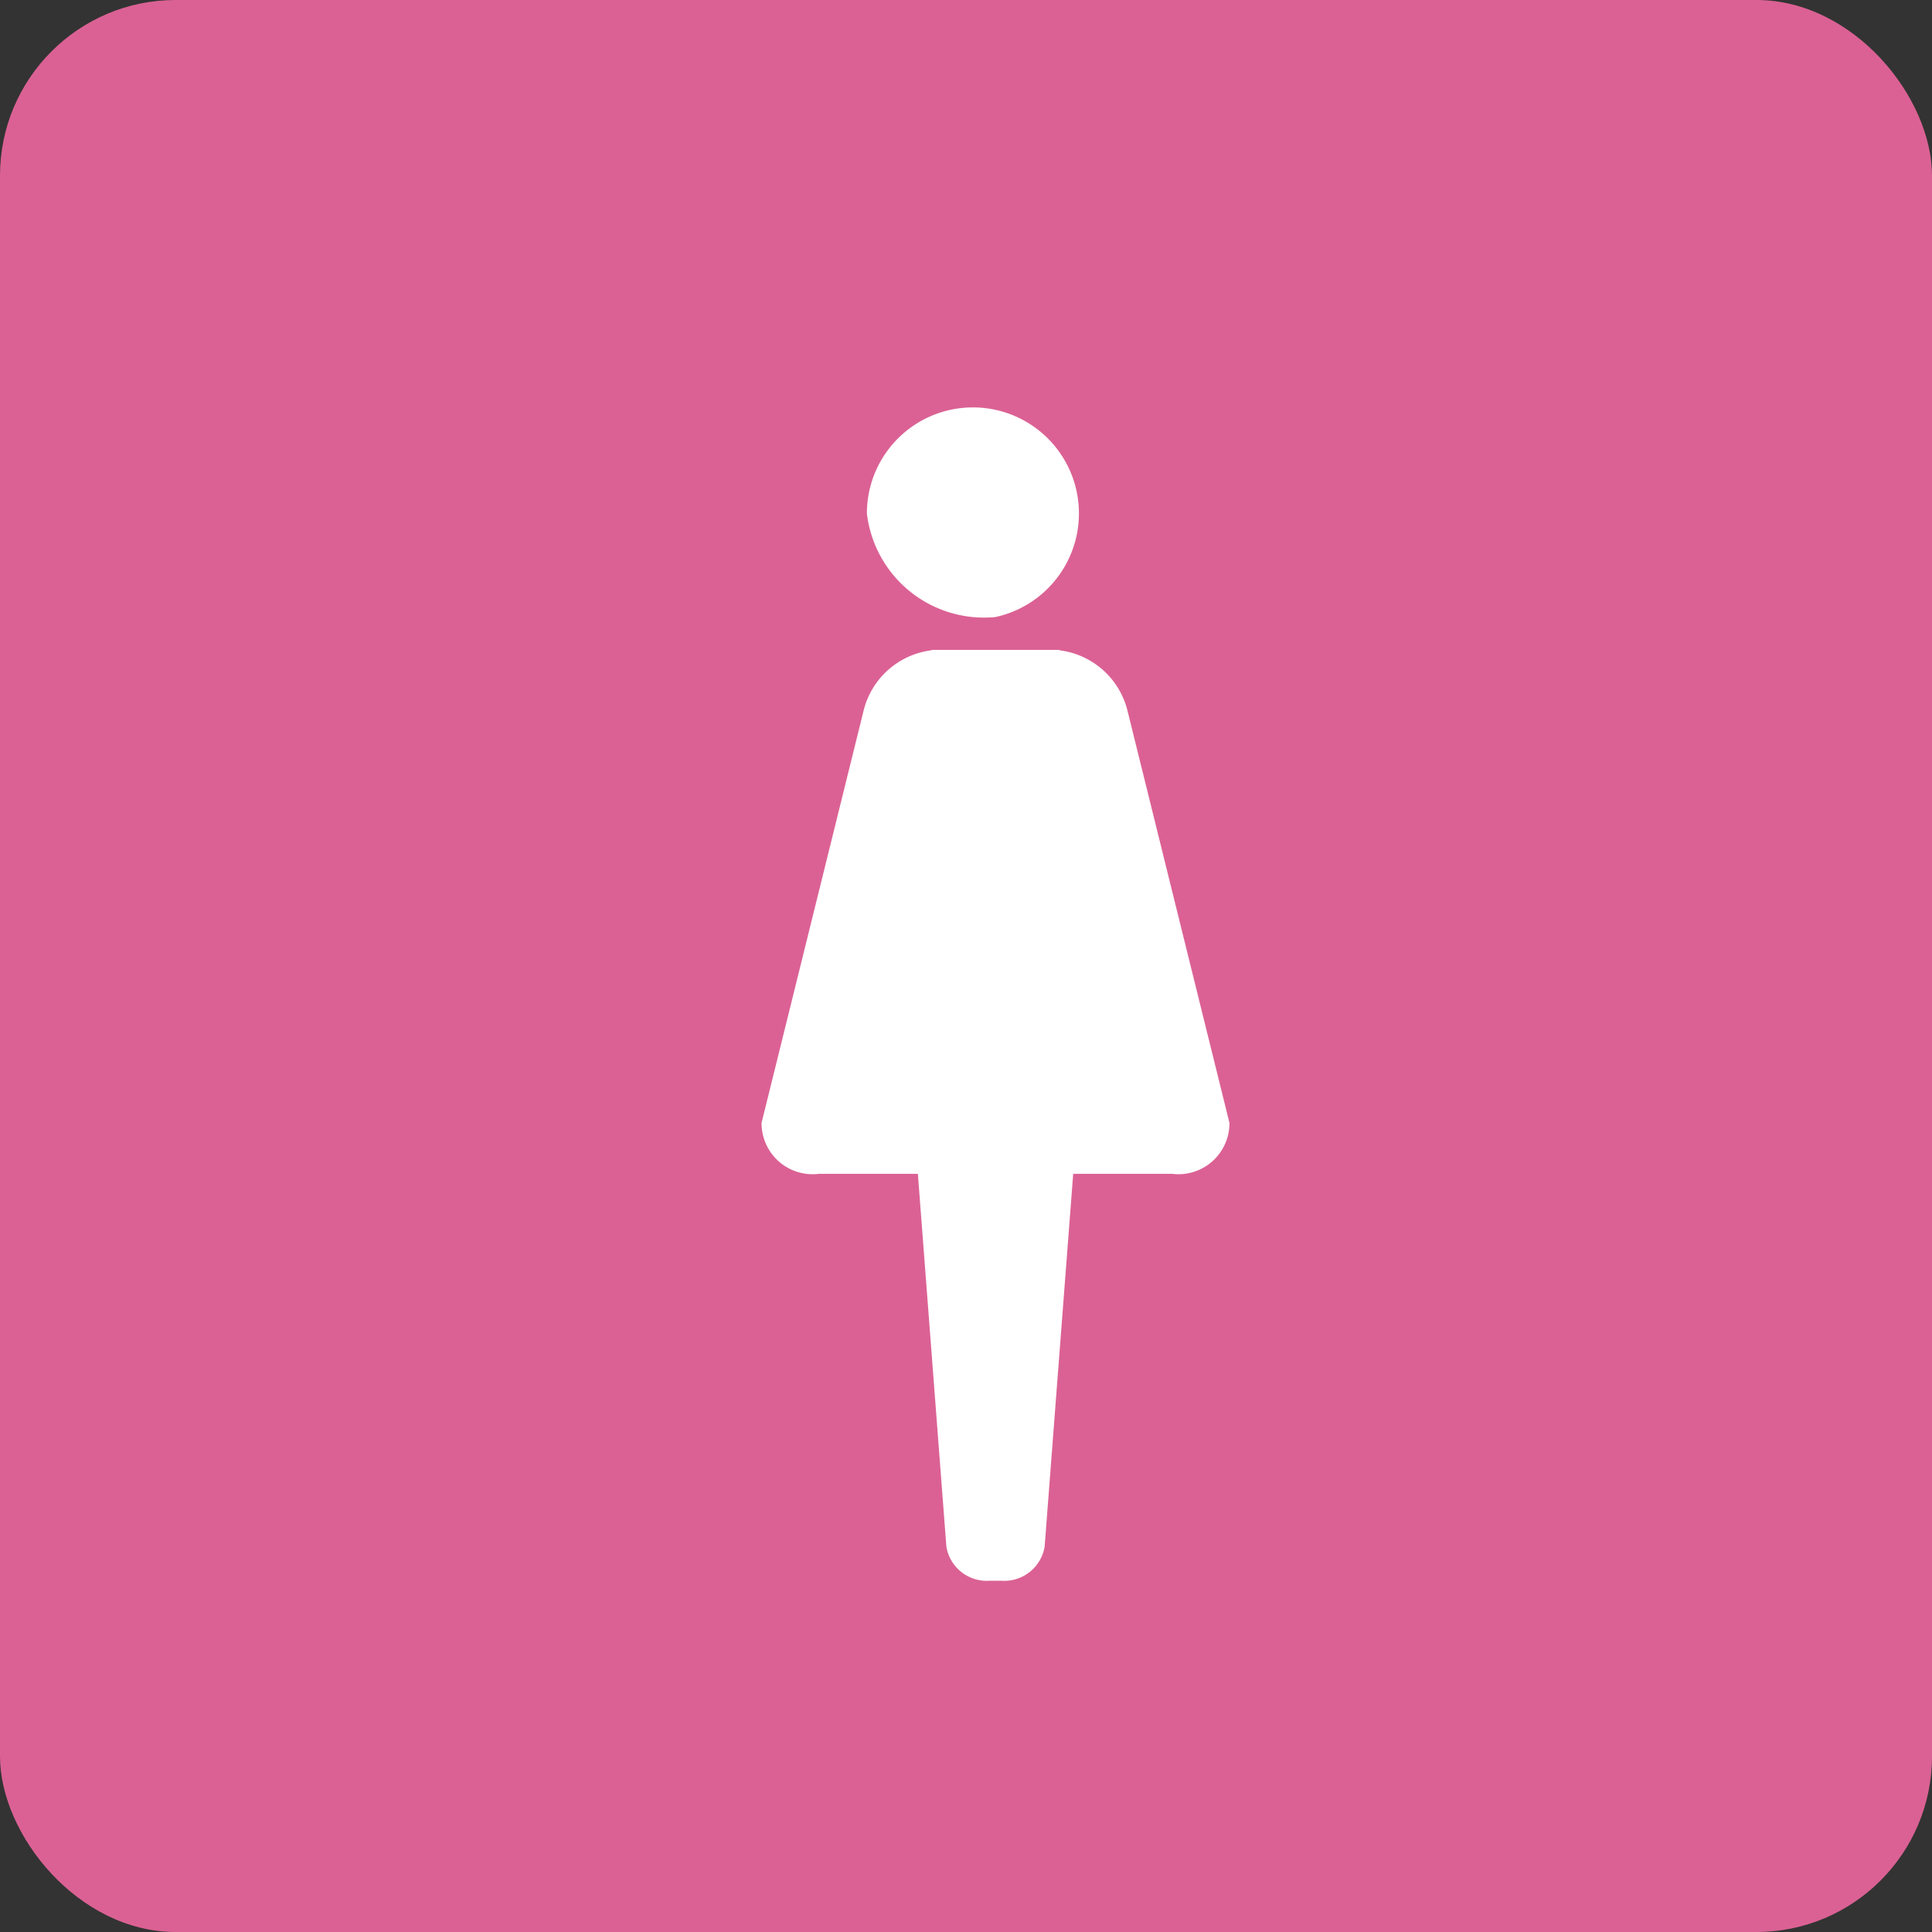 <svg id="icon-list_03.svg" xmlns="http://www.w3.org/2000/svg" width="33" height="33" viewBox="0 0 33 33">
  <rect x="0" y="0" width="33" height="33" fill="#333333" stroke="none"/>
  <defs>
    <style>
      .cls-1 {
        fill: #db6194;
      }

      .cls-2 {
        fill: #fff;
        fill-rule: evenodd;
      }
    </style>
  </defs>
  <rect id="Rounded_Rectangle_5" data-name="Rounded Rectangle 5" class="cls-1" width="33" height="33" rx="3" ry="3"/>
  <path class="cls-2" d="M701,1306.54a1.811,1.811,0,1,0-2.193-1.77A2.015,2.015,0,0,0,701,1306.54Zm4,8.64-1.739-7.03a1.371,1.371,0,0,0-1.145-1.04l-0.035-.01h-2.154l-0.035.01a1.368,1.368,0,0,0-1.144,1.04l-1.74,7.03a0.872,0.872,0,0,0,.98.87h1.69l0.487,6.37a0.7,0.7,0,0,0,.744.58h0.19a0.7,0.7,0,0,0,.744-0.58l0.488-6.37h1.689A0.872,0.872,0,0,0,705,1315.18Z" transform="translate(-684 -1296)"/>
</svg>

